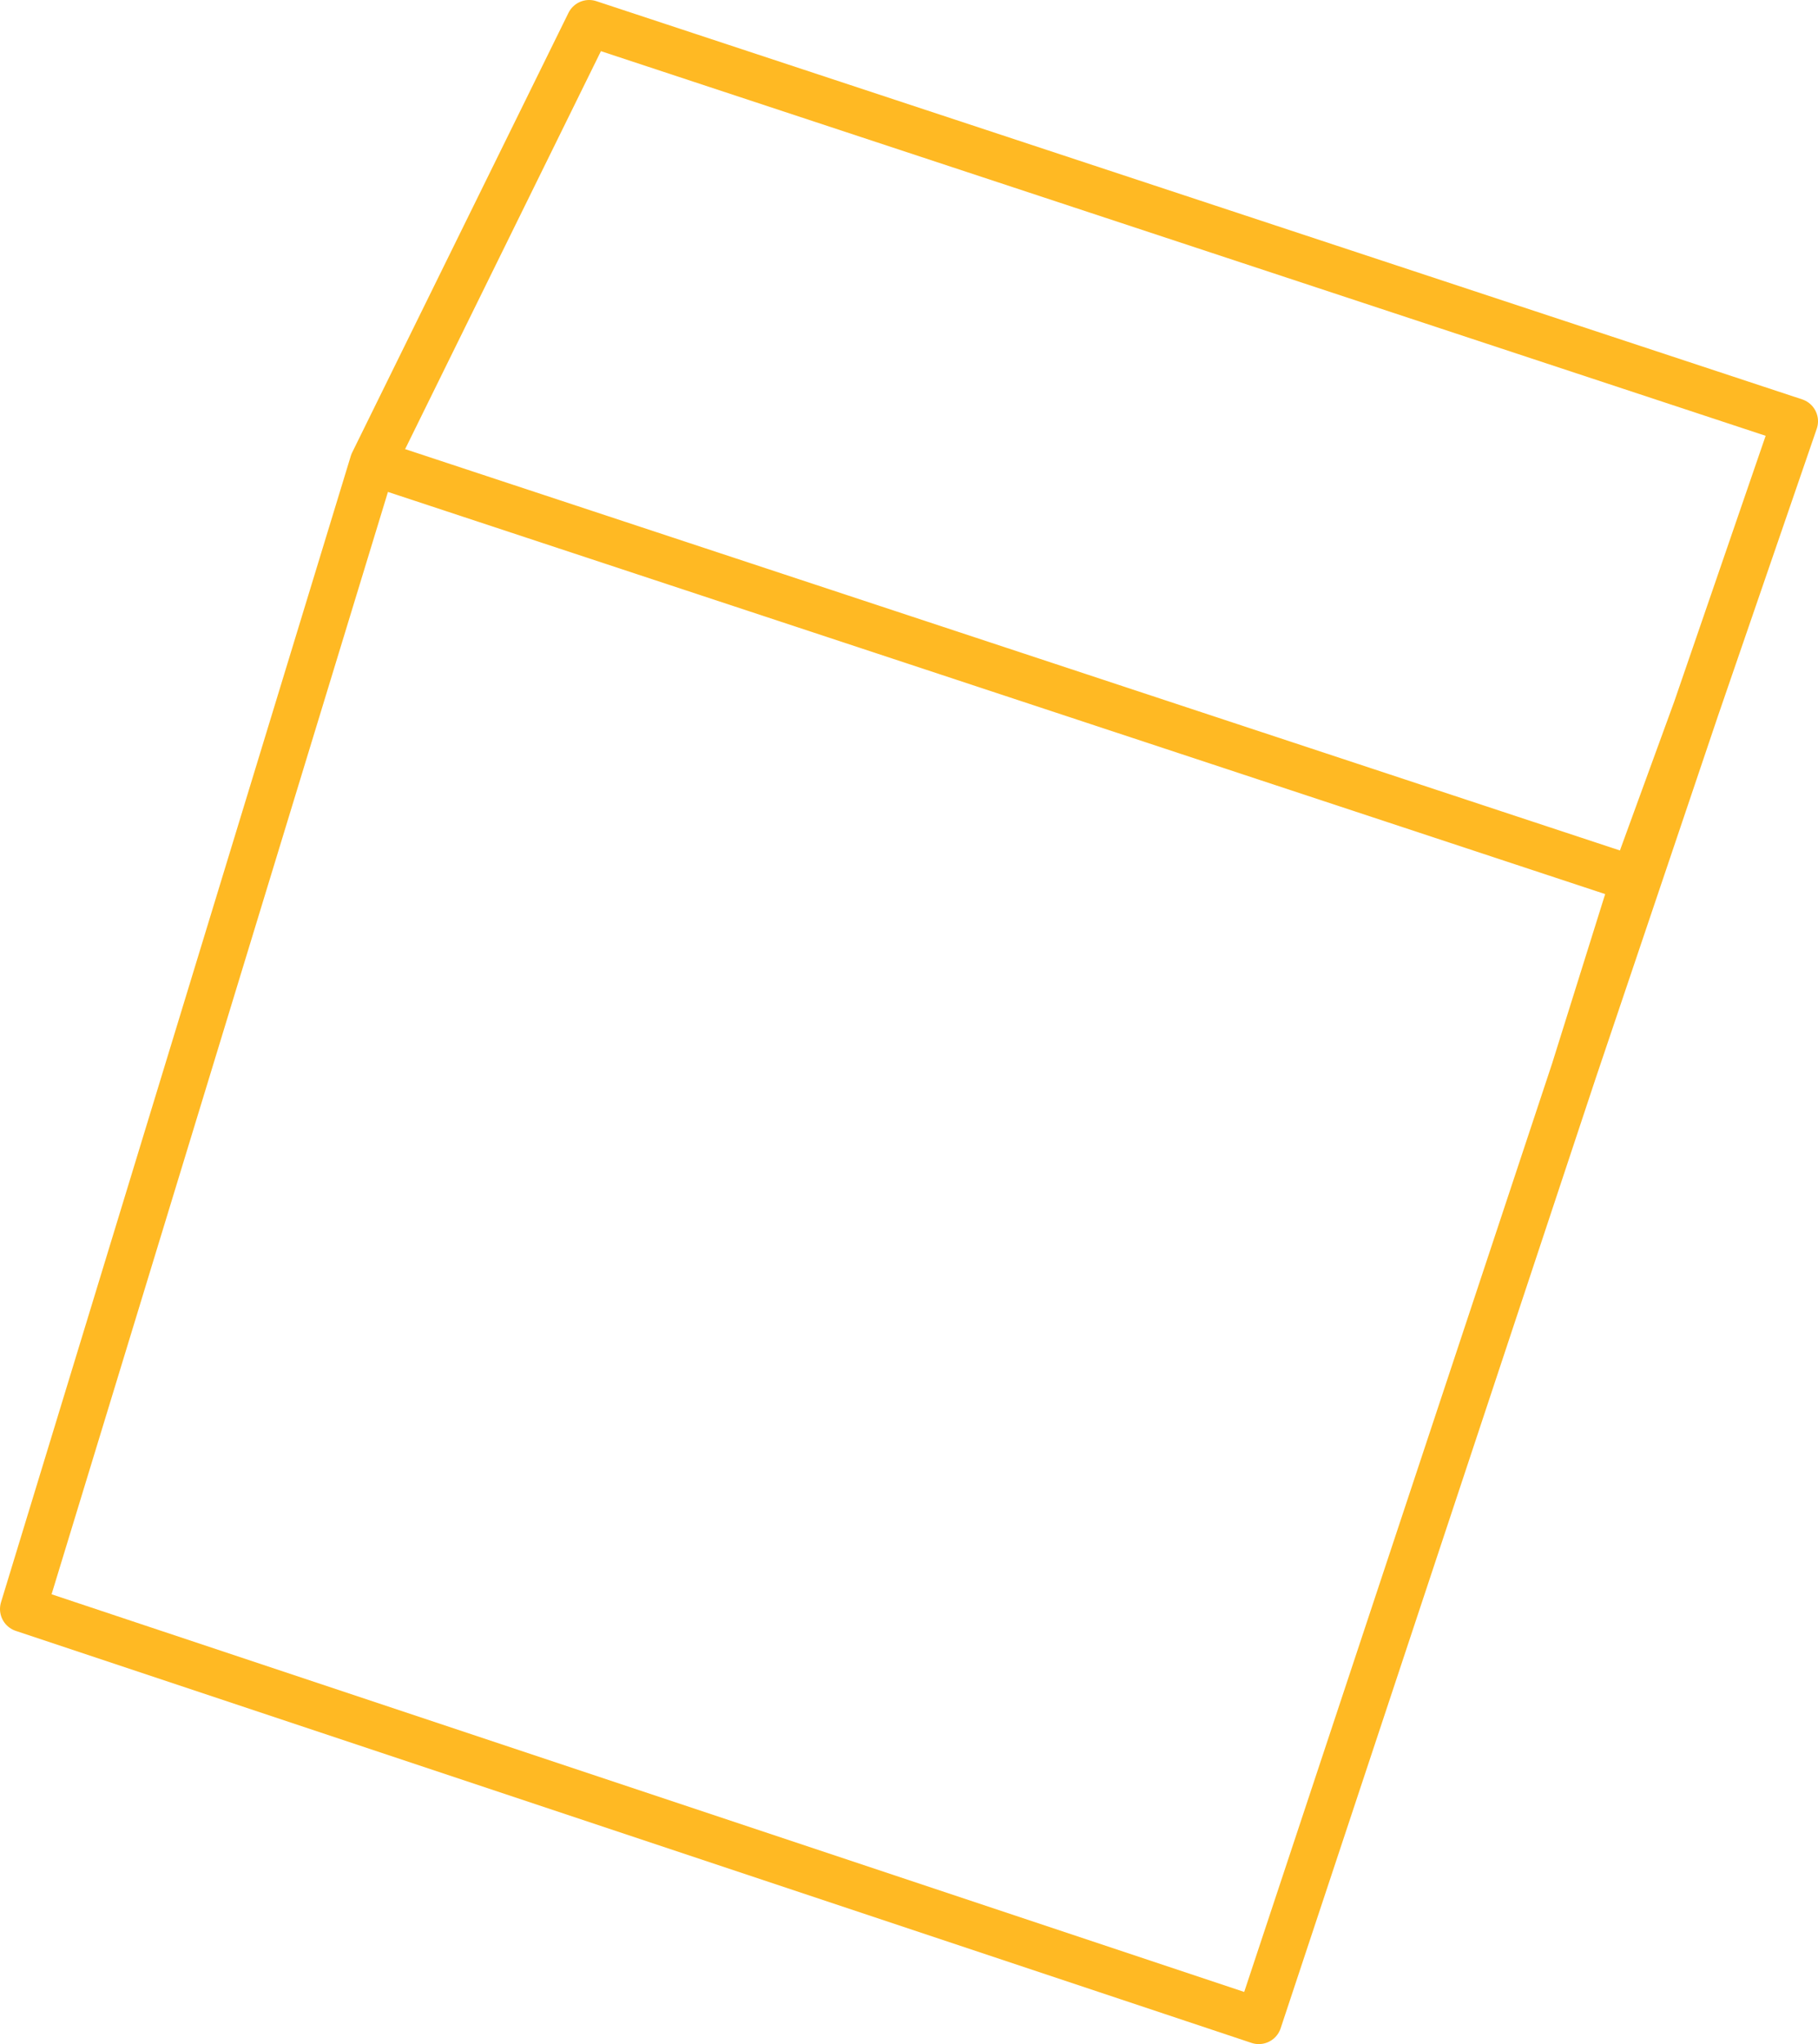 <?xml version="1.0" encoding="UTF-8" standalone="no"?>
<svg xmlns:xlink="http://www.w3.org/1999/xlink" height="44.4px" width="39.5px" xmlns="http://www.w3.org/2000/svg">
  <g transform="matrix(1.0, 0.0, 0.0, 1.0, 19.75, 22.2)">
    <path d="M17.1 -6.8 L19.25 -13.05 -6.95 -21.7 -11.65 -12.15 15.75 -3.1 17.1 -6.8 14.45 1.05 7.6 21.7 -19.25 12.75 -11.65 -12.15 M14.45 1.05 L15.75 -3.1" fill="none" stroke="#ffb923" stroke-linecap="round" stroke-linejoin="round" stroke-width="1.0"/>
  </g>
</svg>
